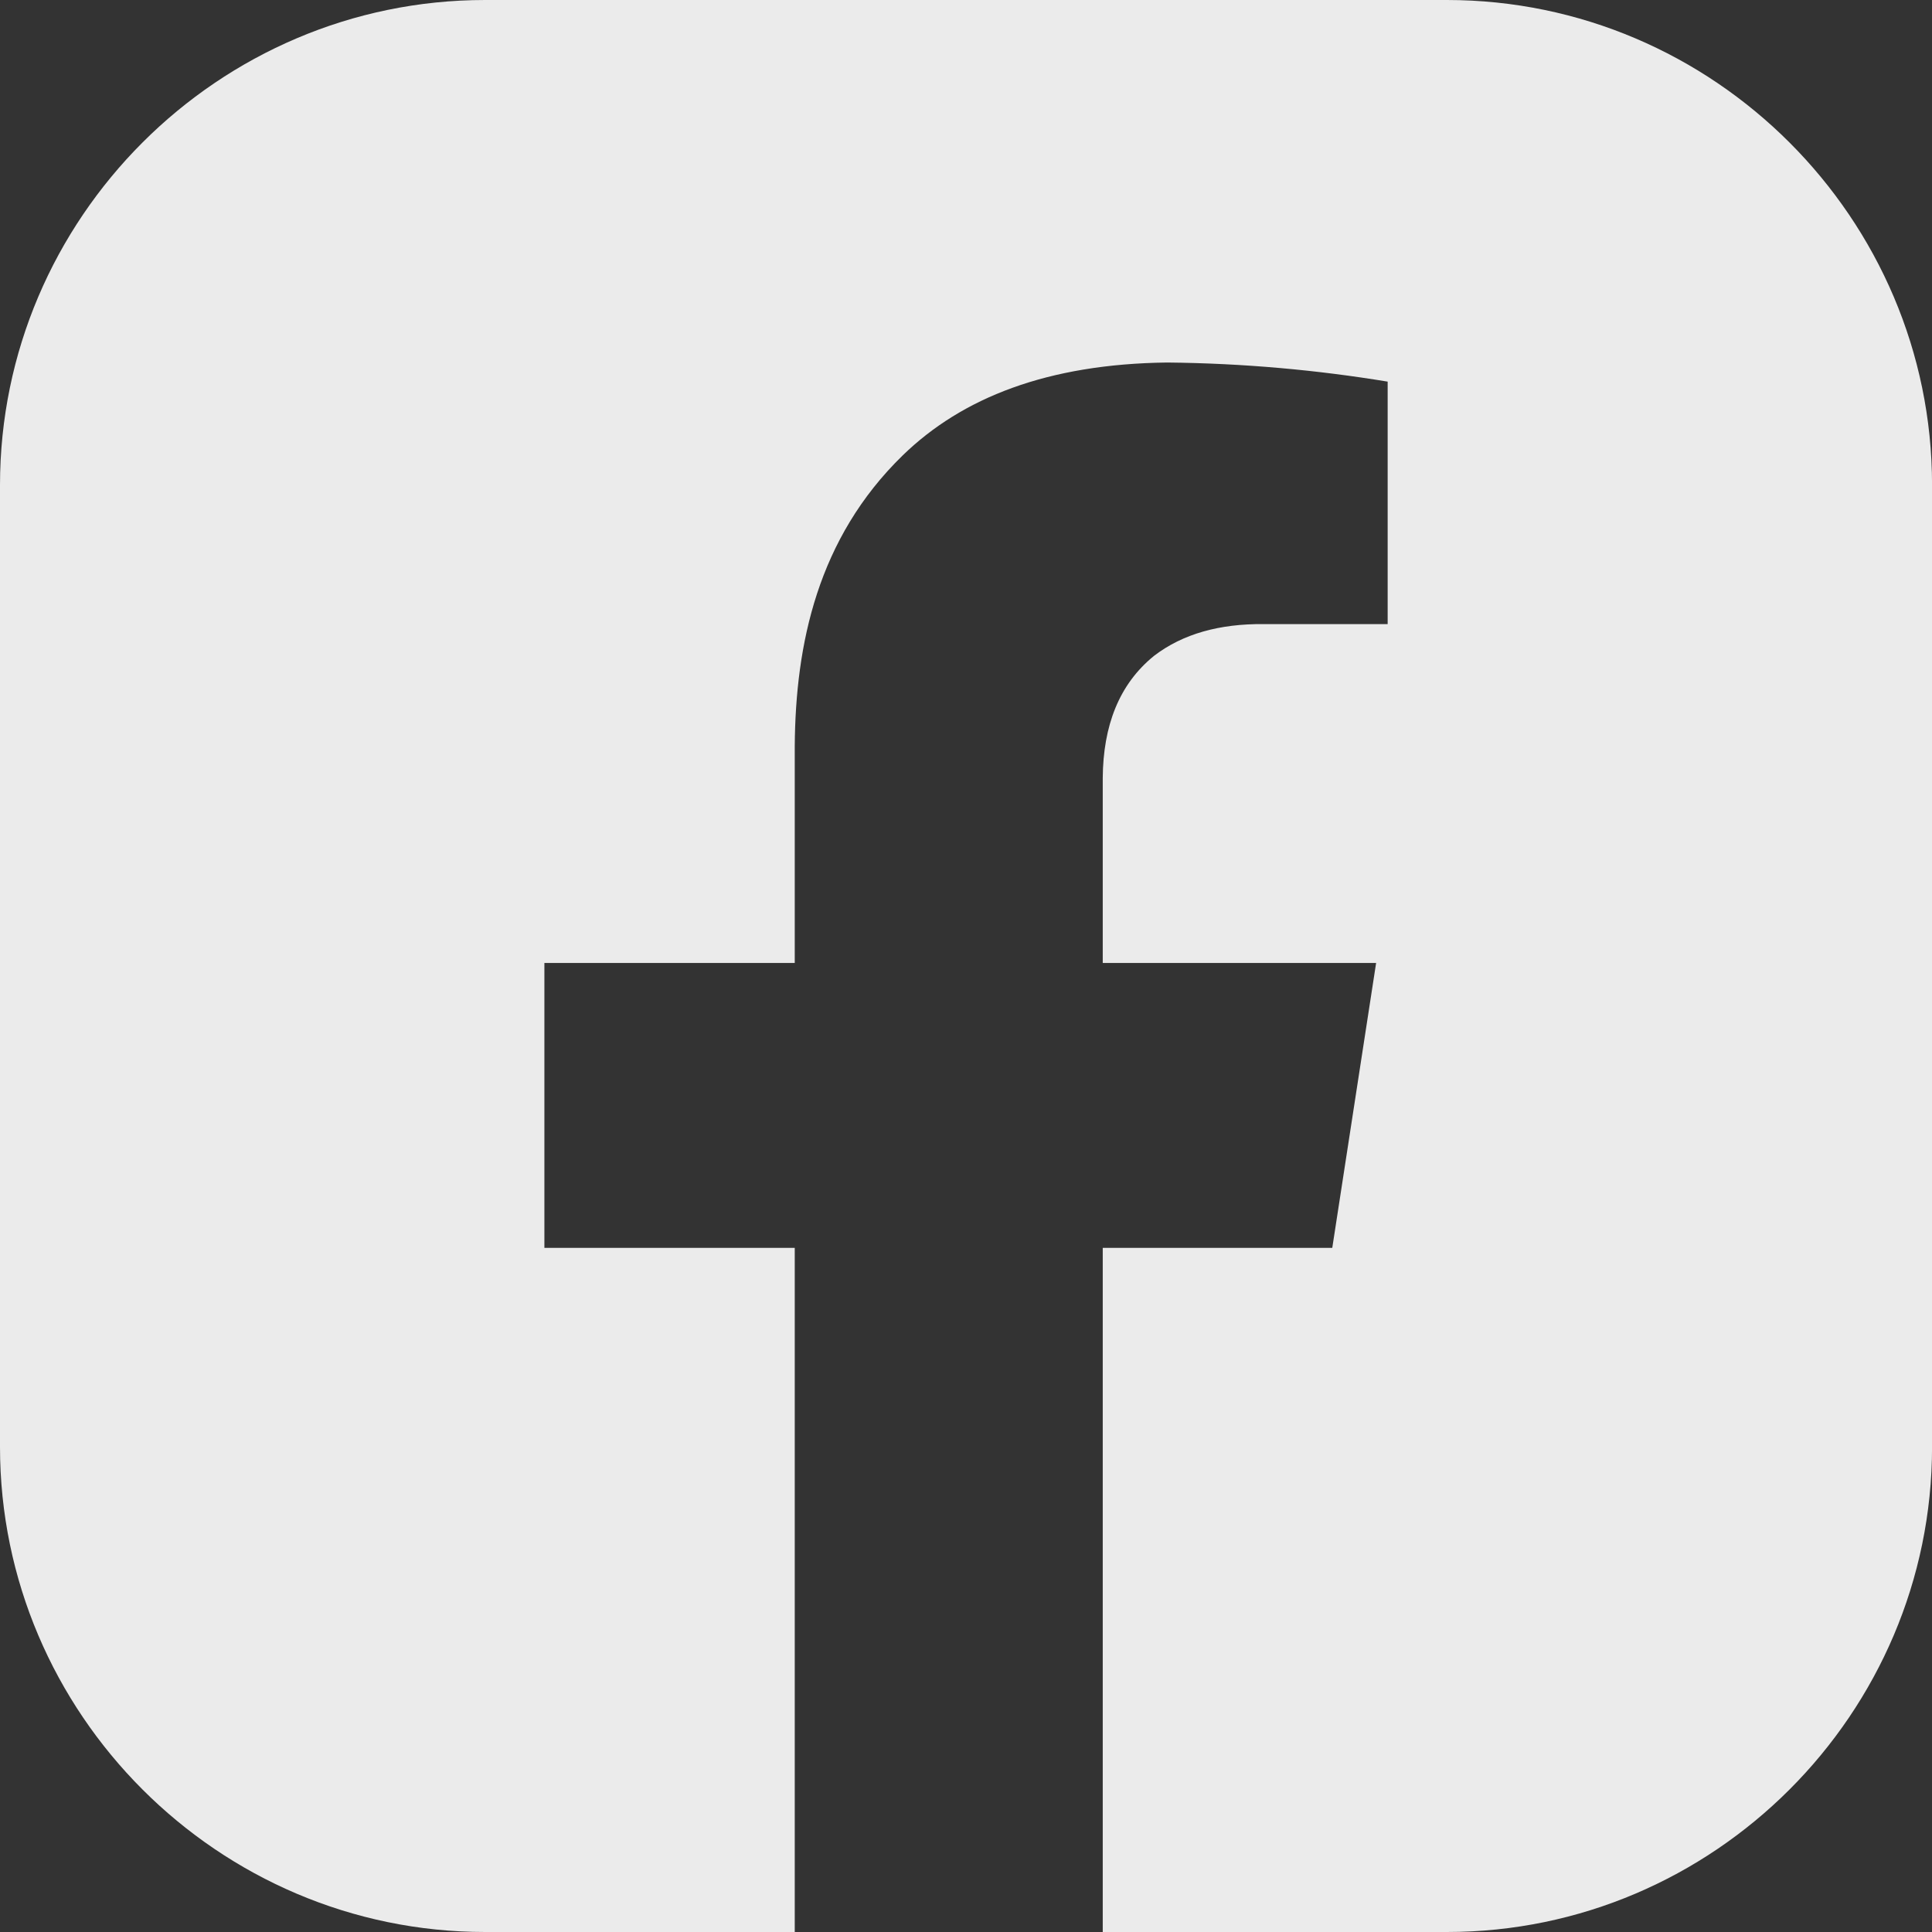 <svg width="36" height="36" viewBox="0 0 36 36" fill="none" xmlns="http://www.w3.org/2000/svg">
<rect x="0" y="0" width="36" height="36" fill="#333333" stroke="none"/>
<g clip-path="url(#clip0_1110_567)">
<path d="M26.961 0H9.039C4.068 0 0 4.068 0 9.039V26.961C0 31.932 4.068 36 9.039 36H14.809V23.252H10.144V17.943H14.809V13.901C14.823 12.004 15.232 10.033 16.821 8.485C17.926 7.412 19.515 6.782 21.747 6.755C23.182 6.769 24.549 6.896 25.857 7.111V11.629H23.544C22.727 11.622 22.043 11.809 21.506 12.219C20.85 12.749 20.555 13.526 20.548 14.498V17.943H25.642L24.825 23.252H20.548V36H26.962C31.933 36 36.001 31.932 36.001 26.961V9.039C36 4.068 31.932 0 26.961 0Z" fill="#EBEBEB"/>
</g>
<defs>
<clipPath id="clip0_1110_567">
<rect width="36" height="36" fill="white"/>
</clipPath>
</defs>
</svg>
